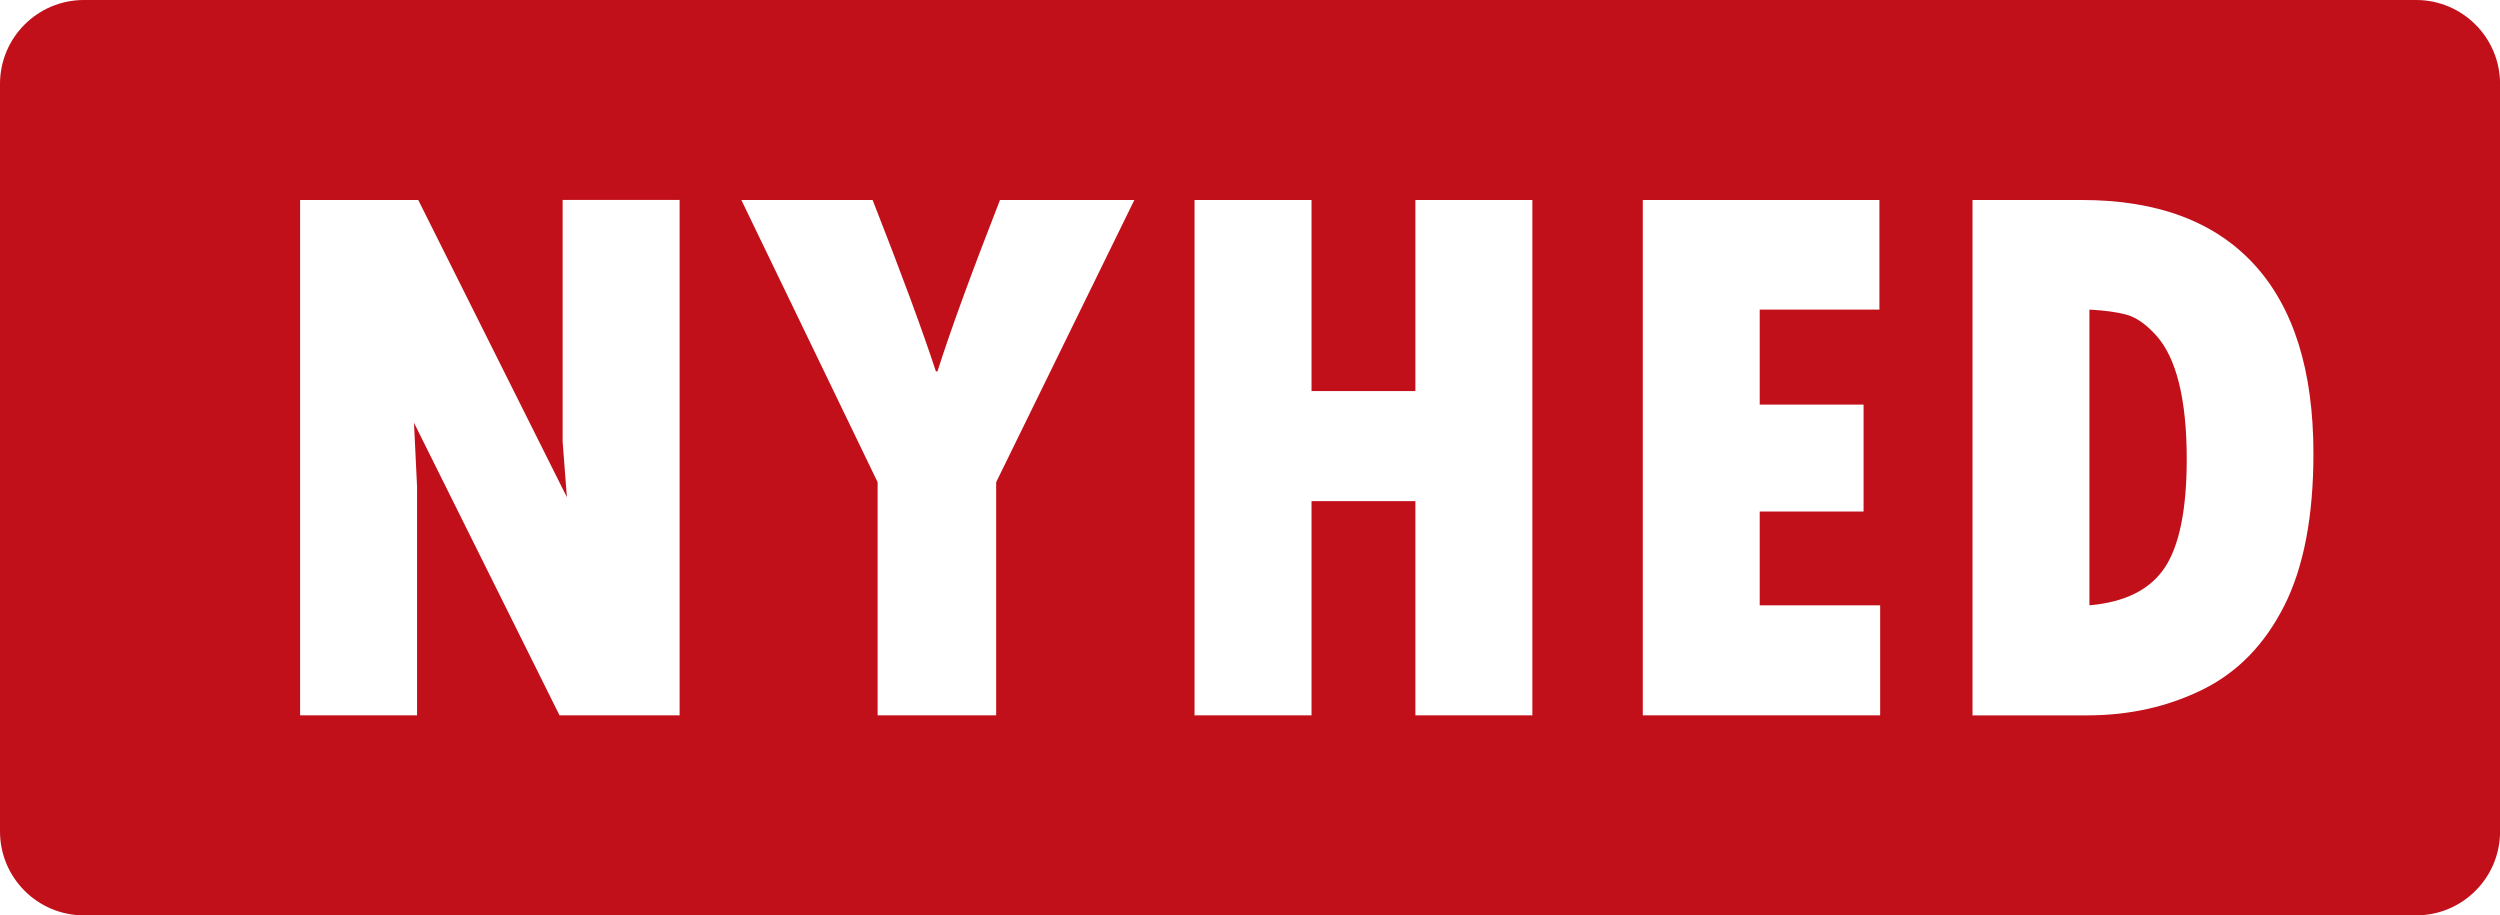 <?xml version="1.0" encoding="UTF-8"?>
<svg id="Layer_1" xmlns="http://www.w3.org/2000/svg" version="1.1" viewBox="0 0 404.13 147.97">
  <!-- Generator: Adobe Illustrator 29.7.1, SVG Export Plug-In . SVG Version: 2.1.1 Build 8)  -->
  <defs>
    <style>
      .st0 {
        fill: #c2101a;
      }
    </style>
  </defs>
  <path class="st0" d="M348.53,54.2c-1.64-1.81-3.24-2.92-4.81-3.34-1.56-.42-3.55-.69-5.96-.81v47.8c5.74-.5,9.8-2.53,12.17-6.08,2.37-3.56,3.56-9.41,3.56-17.57,0-4.83-.42-8.91-1.25-12.26-.83-3.35-2.07-5.93-3.71-7.74Z"/>
  <path class="st0" d="M390.56,0H13.57C6.07,0,0,6.07,0,13.57v120.83c0,7.49,6.07,13.57,13.57,13.57h377c7.49,0,13.57-6.07,13.57-13.57V13.57c0-7.49-6.07-13.57-13.57-13.57ZM109.86,115.64h-19.41l-23.53-47.3.5,10.36v36.94h-18.91V32.33h19.1l24.03,48.05-.69-8.99v-39.07h18.91v83.31ZM161.03,77.95v37.69h-19.16v-37.69l-22.03-45.62h21.22c4.7,11.98,8.11,21.22,10.23,27.71h.25c2.12-6.66,5.49-15.89,10.11-27.71h21.72l-22.34,45.62ZM247.71,115.64h-18.91v-34.63h-16.79v34.63h-18.91V32.33h18.91v30.89h16.79v-30.89h18.91v83.31ZM303.94,115.64h-38.38V32.33h38.25v17.72h-19.35v15.35h16.79v17.29h-16.79v15.16h19.47v17.79ZM369.25,97.92c-3.14,6.24-7.53,10.75-13.17,13.54-5.64,2.79-11.87,4.18-18.69,4.18h-18.53V32.33h17.66c12.23,0,21.53,3.49,27.9,10.45,6.37,6.97,9.55,17.15,9.55,30.55,0,10.15-1.57,18.35-4.71,24.59Z"/>
</svg>